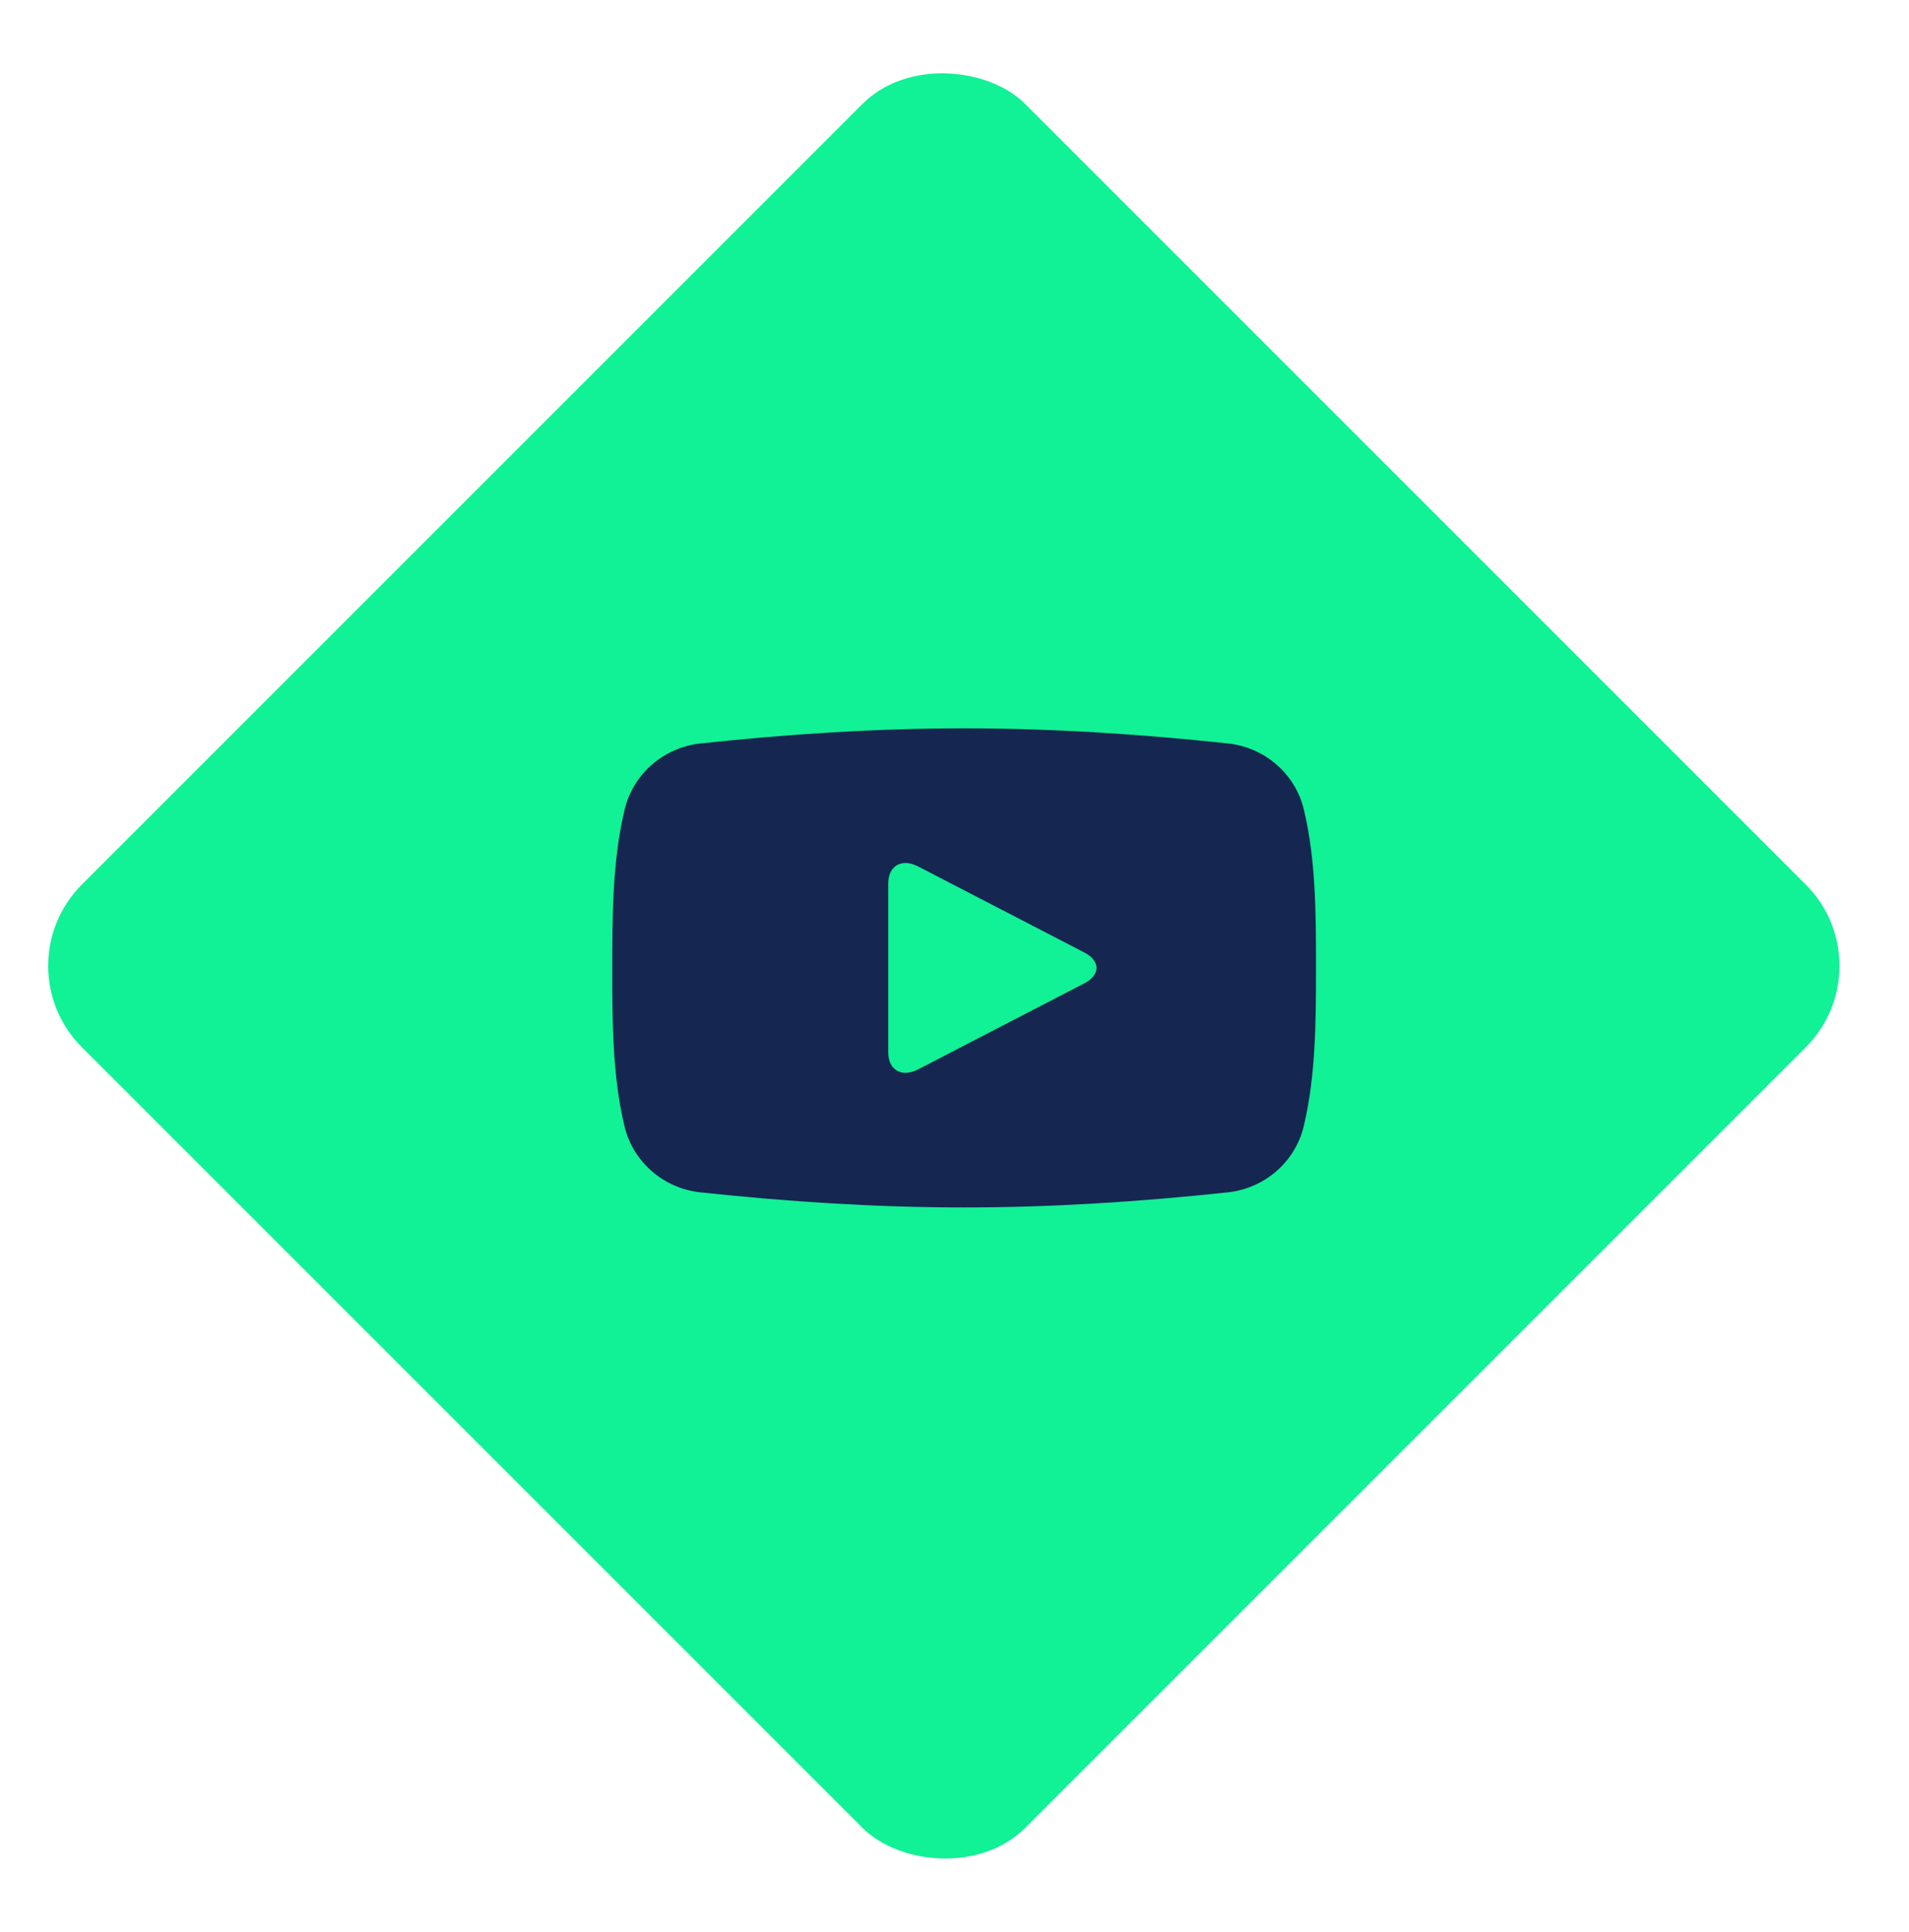 <?xml version="1.0" encoding="UTF-8"?> <svg xmlns="http://www.w3.org/2000/svg" width="83" height="84" viewBox="0 0 83 84" fill="none"> <rect x="0.024" y="41.994" width="58" height="58" rx="5" transform="rotate(-45 0.024 41.994)" fill="#11F196"></rect> <path d="M56.687 35.187C56.313 33.635 54.982 32.491 53.38 32.321C49.586 31.916 45.747 31.664 41.923 31.666C38.1 31.664 34.26 31.916 30.466 32.321C28.865 32.491 27.534 33.635 27.16 35.187C26.628 37.395 26.621 39.806 26.621 42.081C26.621 44.355 26.621 46.766 27.154 48.976C27.528 50.526 28.859 51.671 30.46 51.84C34.254 52.245 38.094 52.497 41.917 52.495C45.74 52.497 49.58 52.245 53.374 51.84C54.976 51.67 56.306 50.526 56.681 48.976C57.213 46.766 57.217 44.355 57.217 42.081C57.217 39.807 57.22 37.395 56.687 35.187ZM47.136 42.756L39.923 46.489C39.206 46.861 38.619 46.526 38.619 45.745V38.416C38.619 37.636 39.206 37.301 39.923 37.672L47.136 41.406C47.853 41.777 47.853 42.385 47.136 42.756Z" fill="#152751"></path> </svg> 